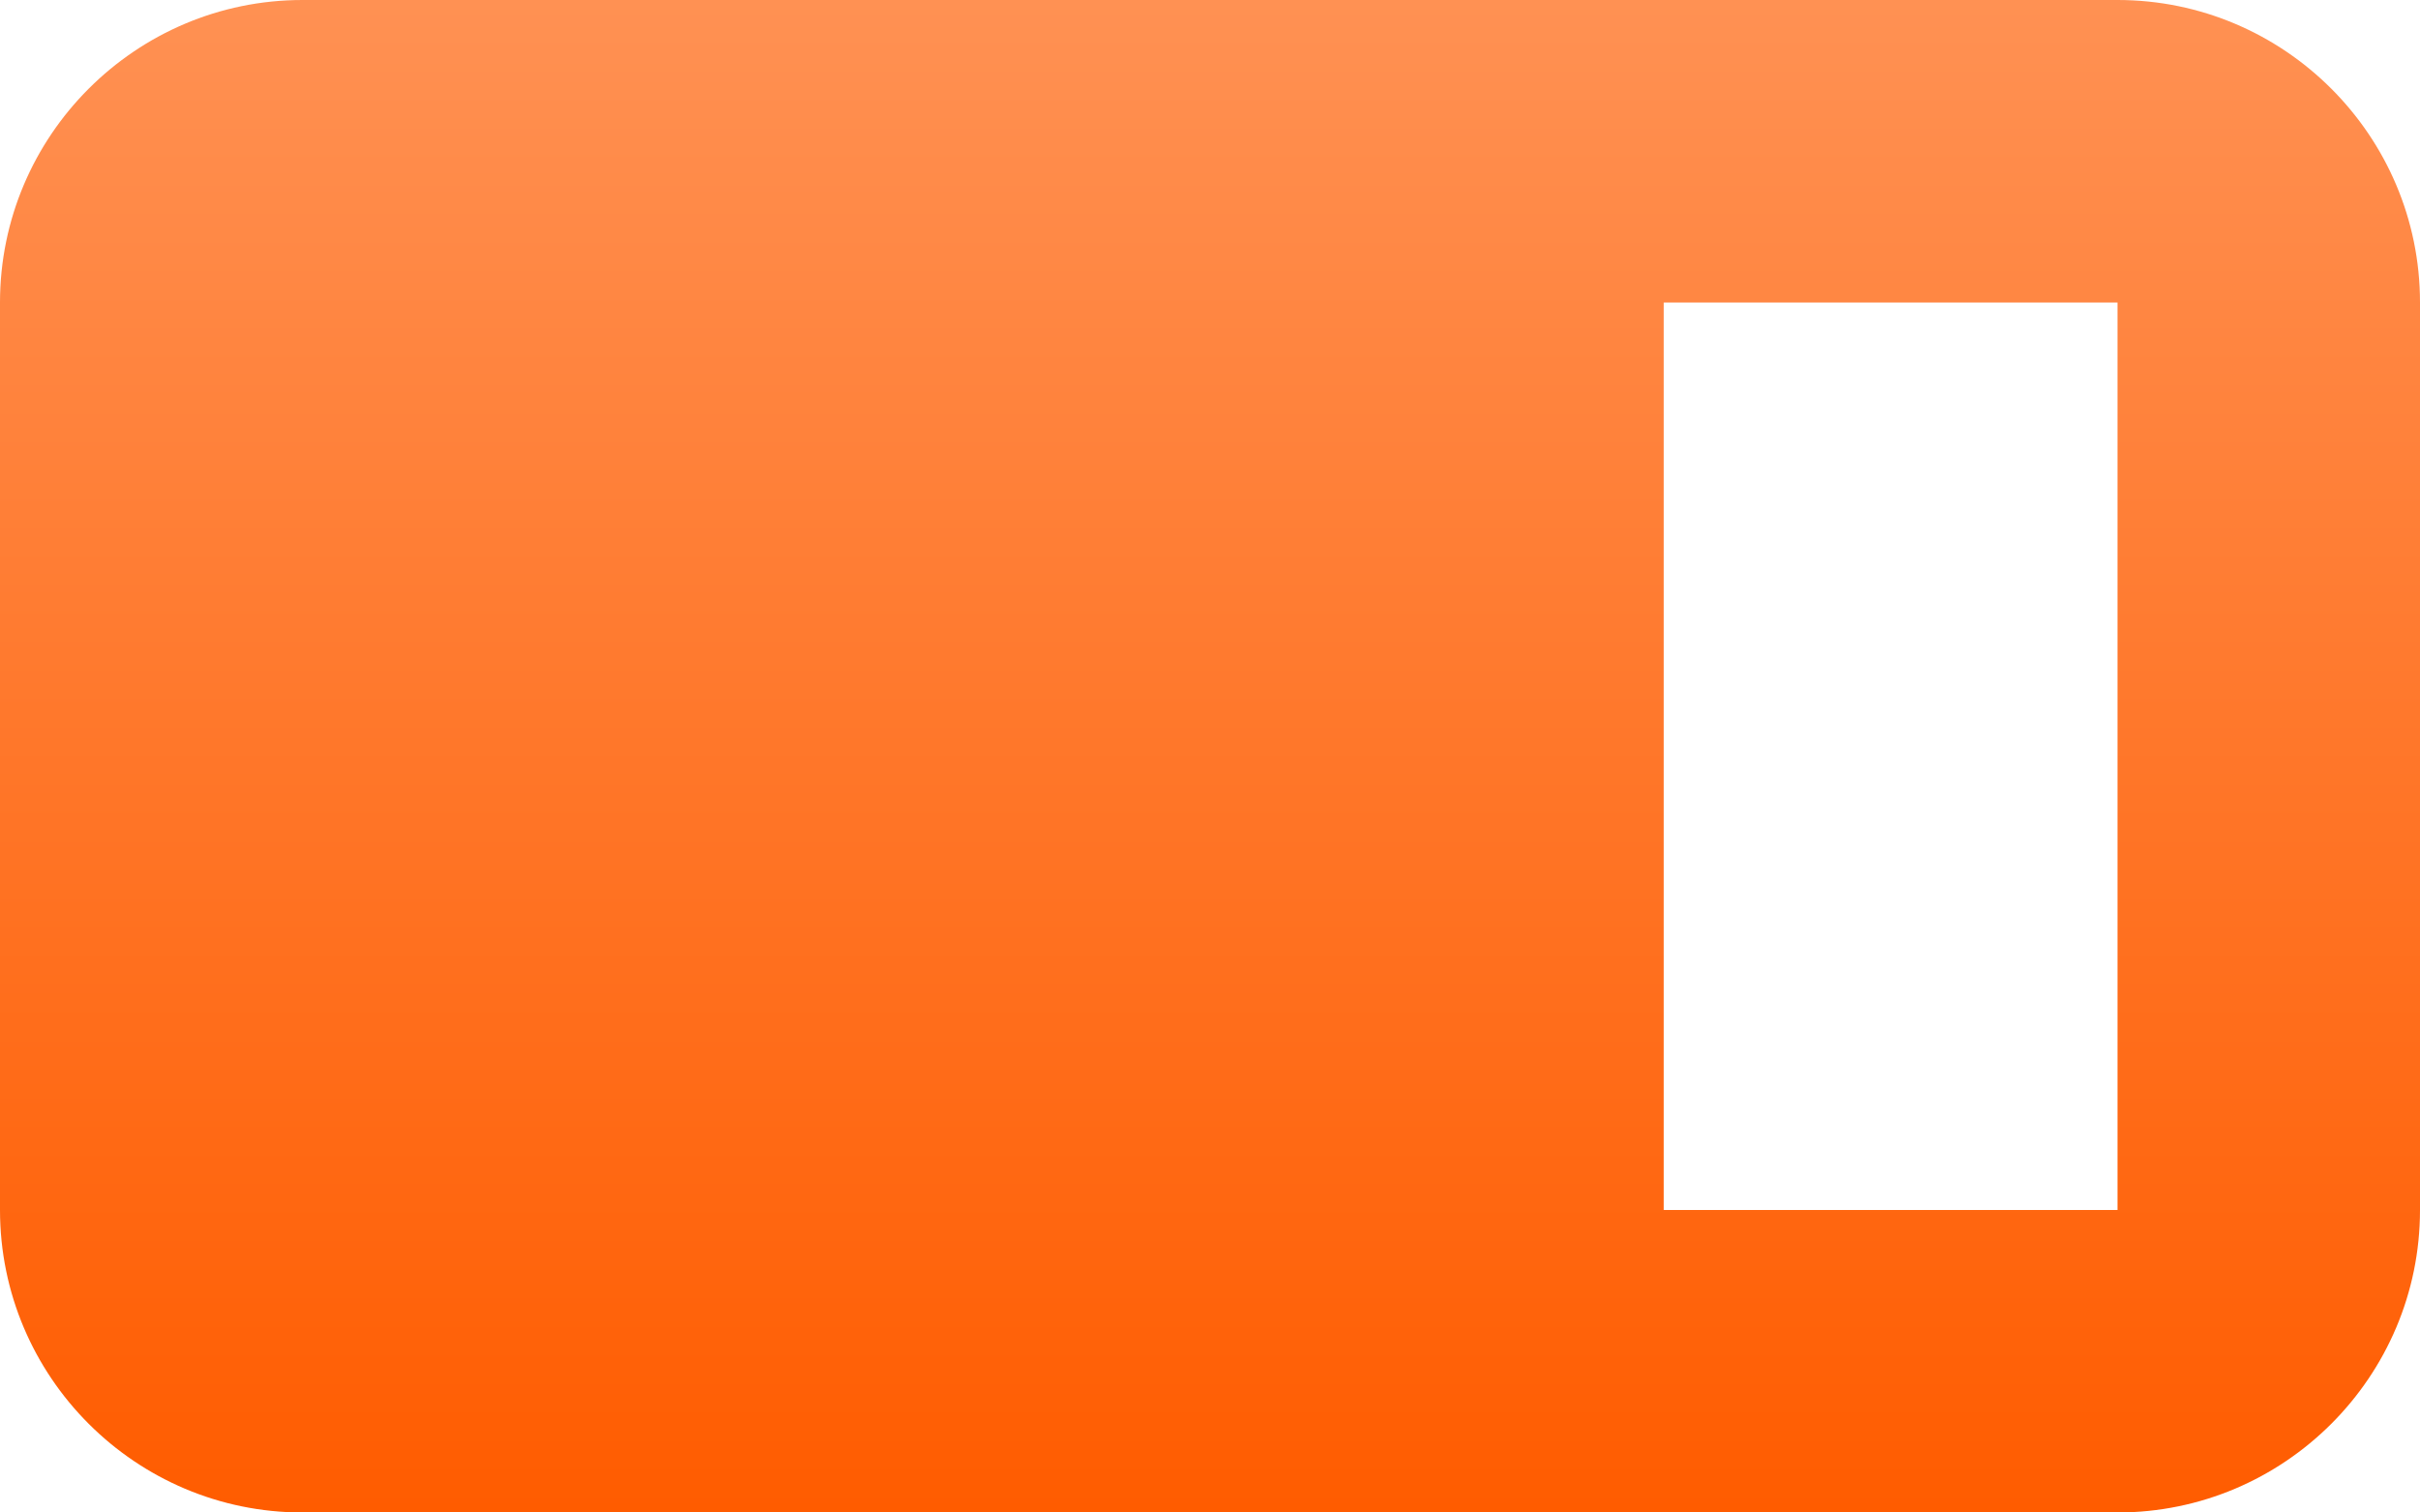 <svg width="32" height="20" viewBox="0 0 32 20" fill="none" xmlns="http://www.w3.org/2000/svg">
<path d="M22 4V16H28V4H22ZM0 4C0 1.794 1.794 0 4 0H28C30.206 0 32 1.794 32 4V16C32 18.206 30.206 20 28 20H4C1.794 20 0 18.206 0 16V4Z" fill="url(#paint0_linear_2851_12179)"/>
<defs>
<linearGradient id="paint0_linear_2851_12179" x1="16" y1="0" x2="16" y2="20" gradientUnits="userSpaceOnUse">
<stop stop-color="#FF9153"/>
<stop offset="1" stop-color="#FF5C00"/>
</linearGradient>
</defs>
</svg>
